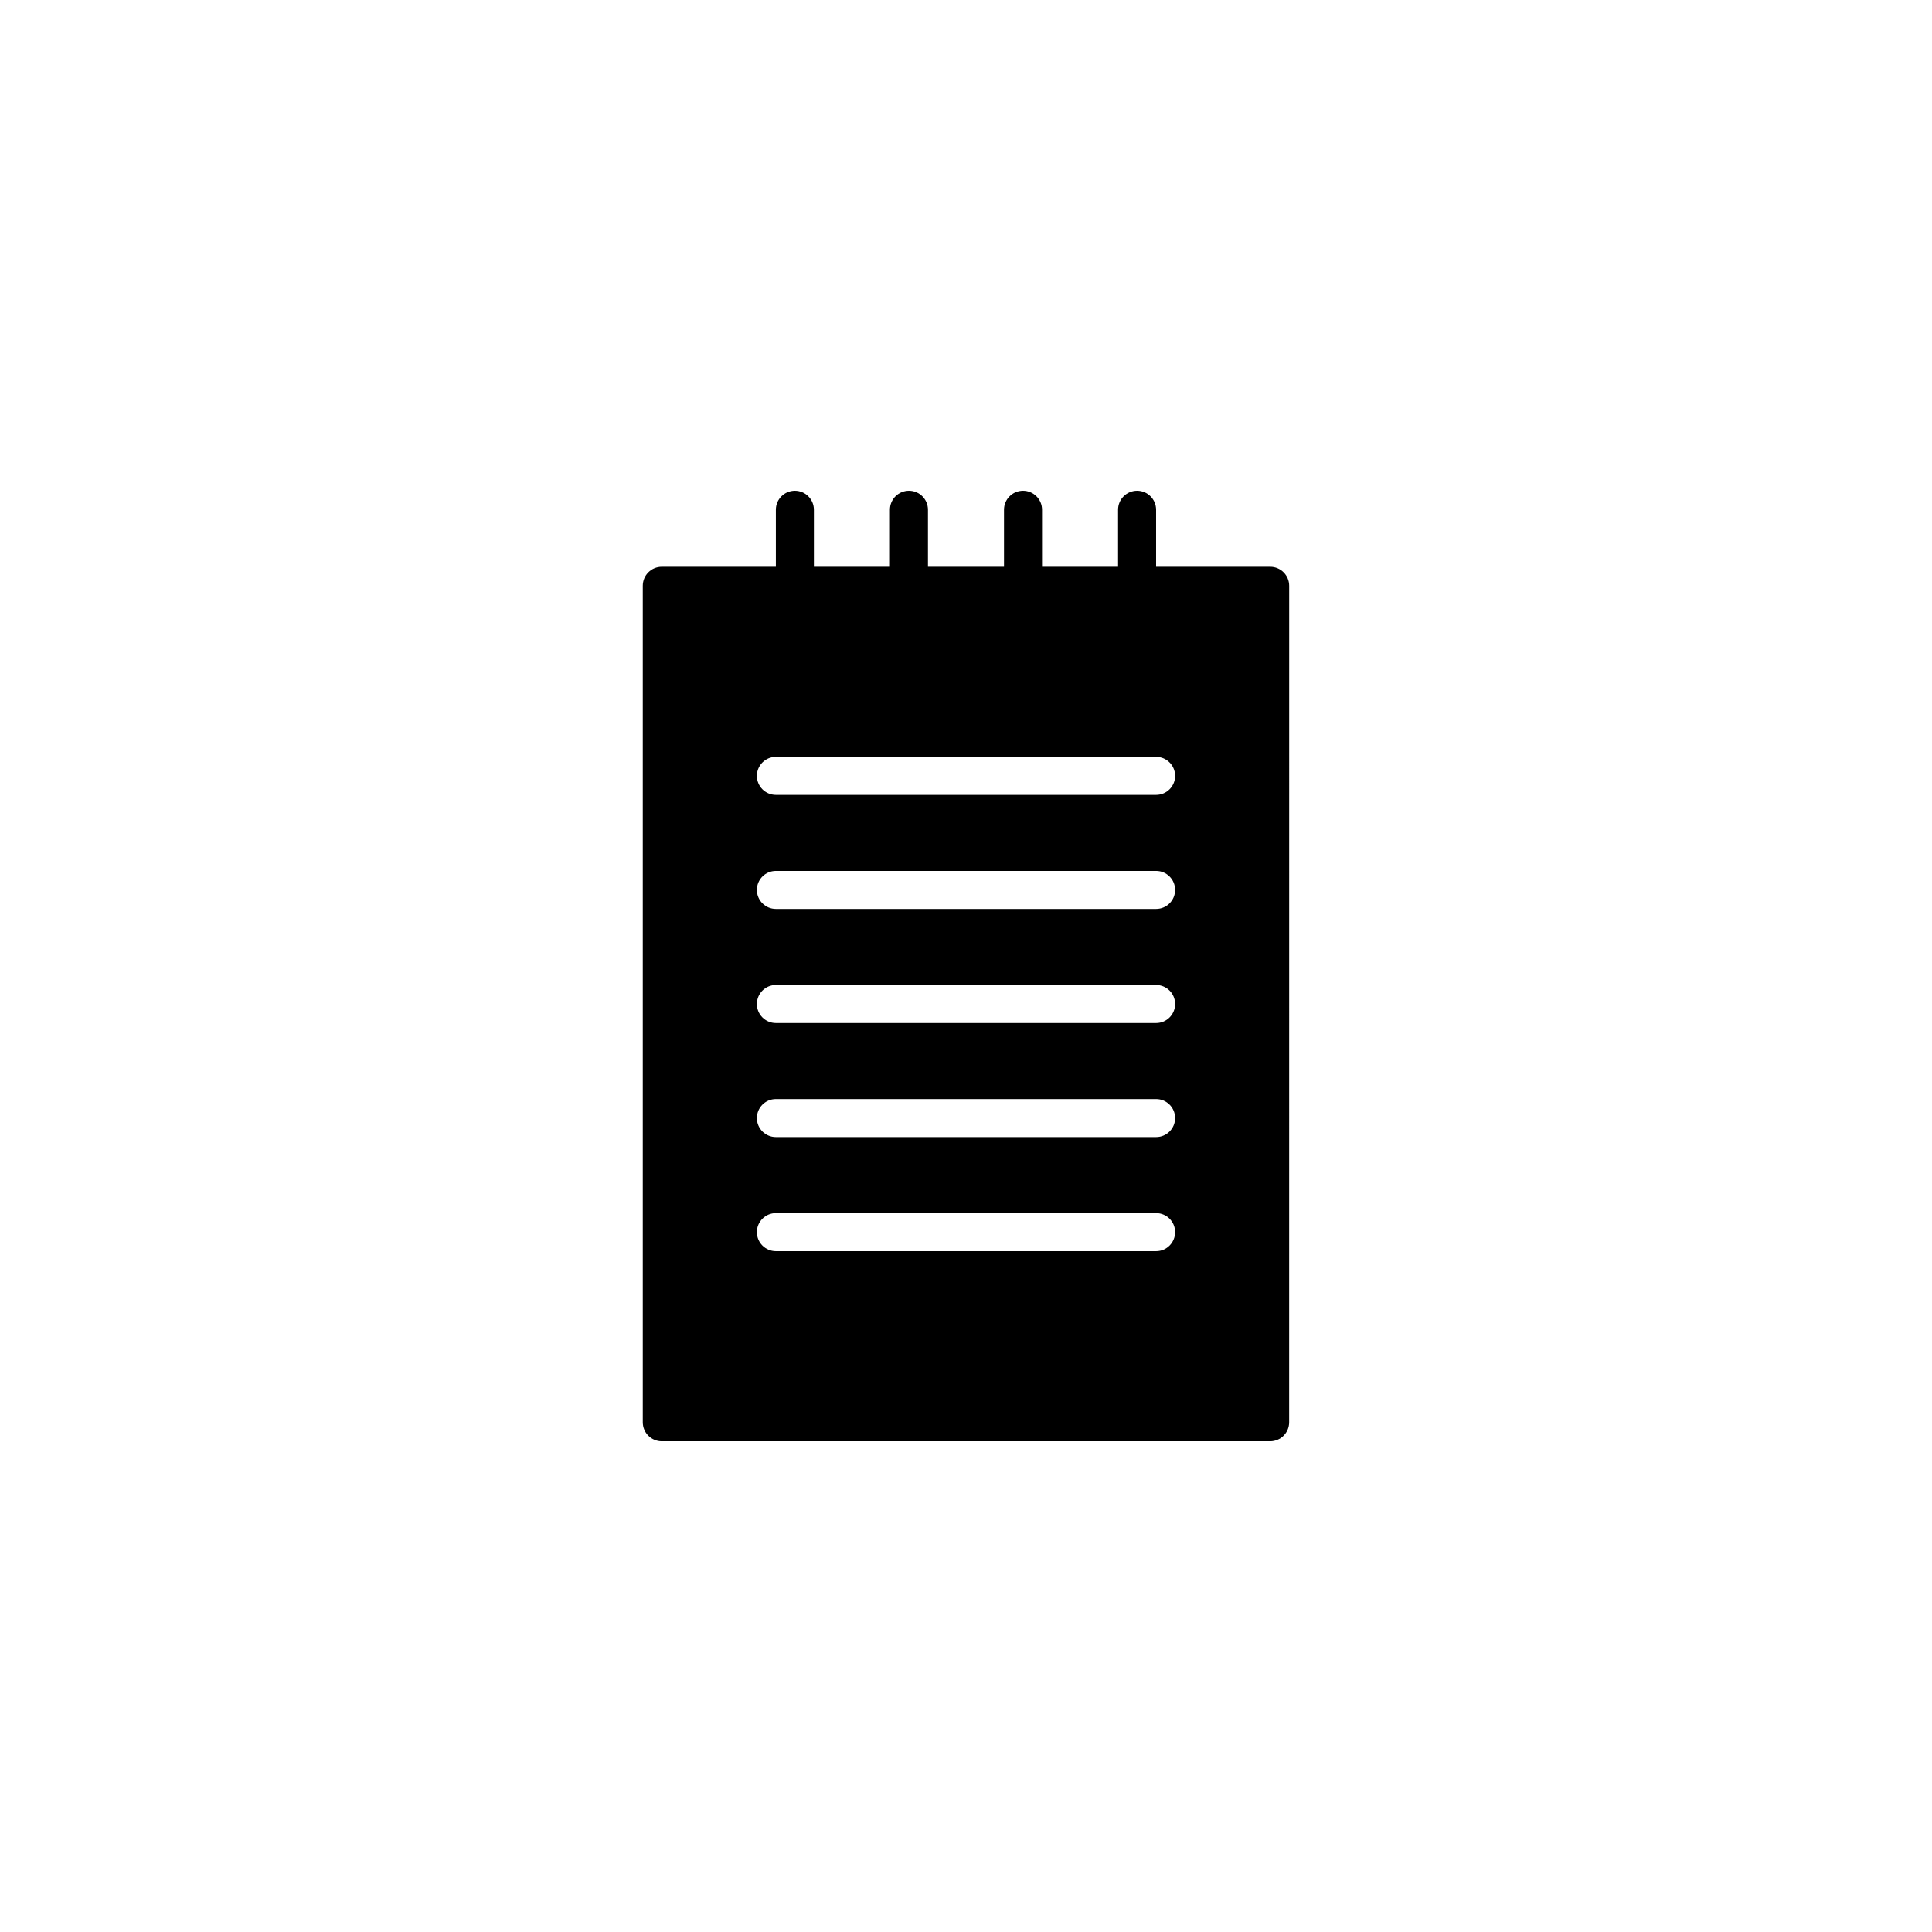 <?xml version="1.0" encoding="UTF-8"?>
<!-- Uploaded to: ICON Repo, www.svgrepo.com, Generator: ICON Repo Mixer Tools -->
<svg fill="#000000" width="800px" height="800px" version="1.1" viewBox="144 144 512 512" xmlns="http://www.w3.org/2000/svg">
 <path d="m480.61 294.2h-30.23v-15.113c0-2.781-2.258-5.039-5.039-5.039s-5.039 2.258-5.039 5.039v15.113h-20.152v-15.113c0-2.781-2.258-5.039-5.039-5.039s-5.039 2.258-5.039 5.039v15.113h-20.152v-15.113c0-2.781-2.258-5.039-5.039-5.039s-5.039 2.258-5.039 5.039v15.113h-20.152v-15.113c0-2.781-2.258-5.039-5.039-5.039s-5.039 2.258-5.039 5.039v15.113h-30.23c-2.781 0-5.039 2.258-5.039 5.039v221.68c0 2.781 2.258 5.039 5.039 5.039h161.22c2.781 0 5.039-2.258 5.039-5.039l0.008-221.68c0-2.781-2.254-5.039-5.035-5.039zm-30.23 181.37h-100.76c-2.781 0-5.039-2.258-5.039-5.039s2.258-5.039 5.039-5.039h100.76c2.781 0 5.039 2.258 5.039 5.039s-2.258 5.039-5.039 5.039zm0-30.23h-100.76c-2.781 0-5.039-2.258-5.039-5.039s2.258-5.039 5.039-5.039h100.76c2.781 0 5.039 2.258 5.039 5.039 0 2.785-2.258 5.039-5.039 5.039zm0-30.227h-100.76c-2.781 0-5.039-2.258-5.039-5.039s2.258-5.039 5.039-5.039h100.76c2.781 0 5.039 2.258 5.039 5.039s-2.258 5.039-5.039 5.039zm0-30.23h-100.76c-2.781 0-5.039-2.258-5.039-5.039s2.258-5.039 5.039-5.039h100.76c2.781 0 5.039 2.258 5.039 5.039 0 2.785-2.258 5.039-5.039 5.039zm0-30.227h-100.76c-2.781 0-5.039-2.258-5.039-5.039s2.258-5.039 5.039-5.039h100.76c2.781 0 5.039 2.258 5.039 5.039s-2.258 5.039-5.039 5.039z"/>
</svg>